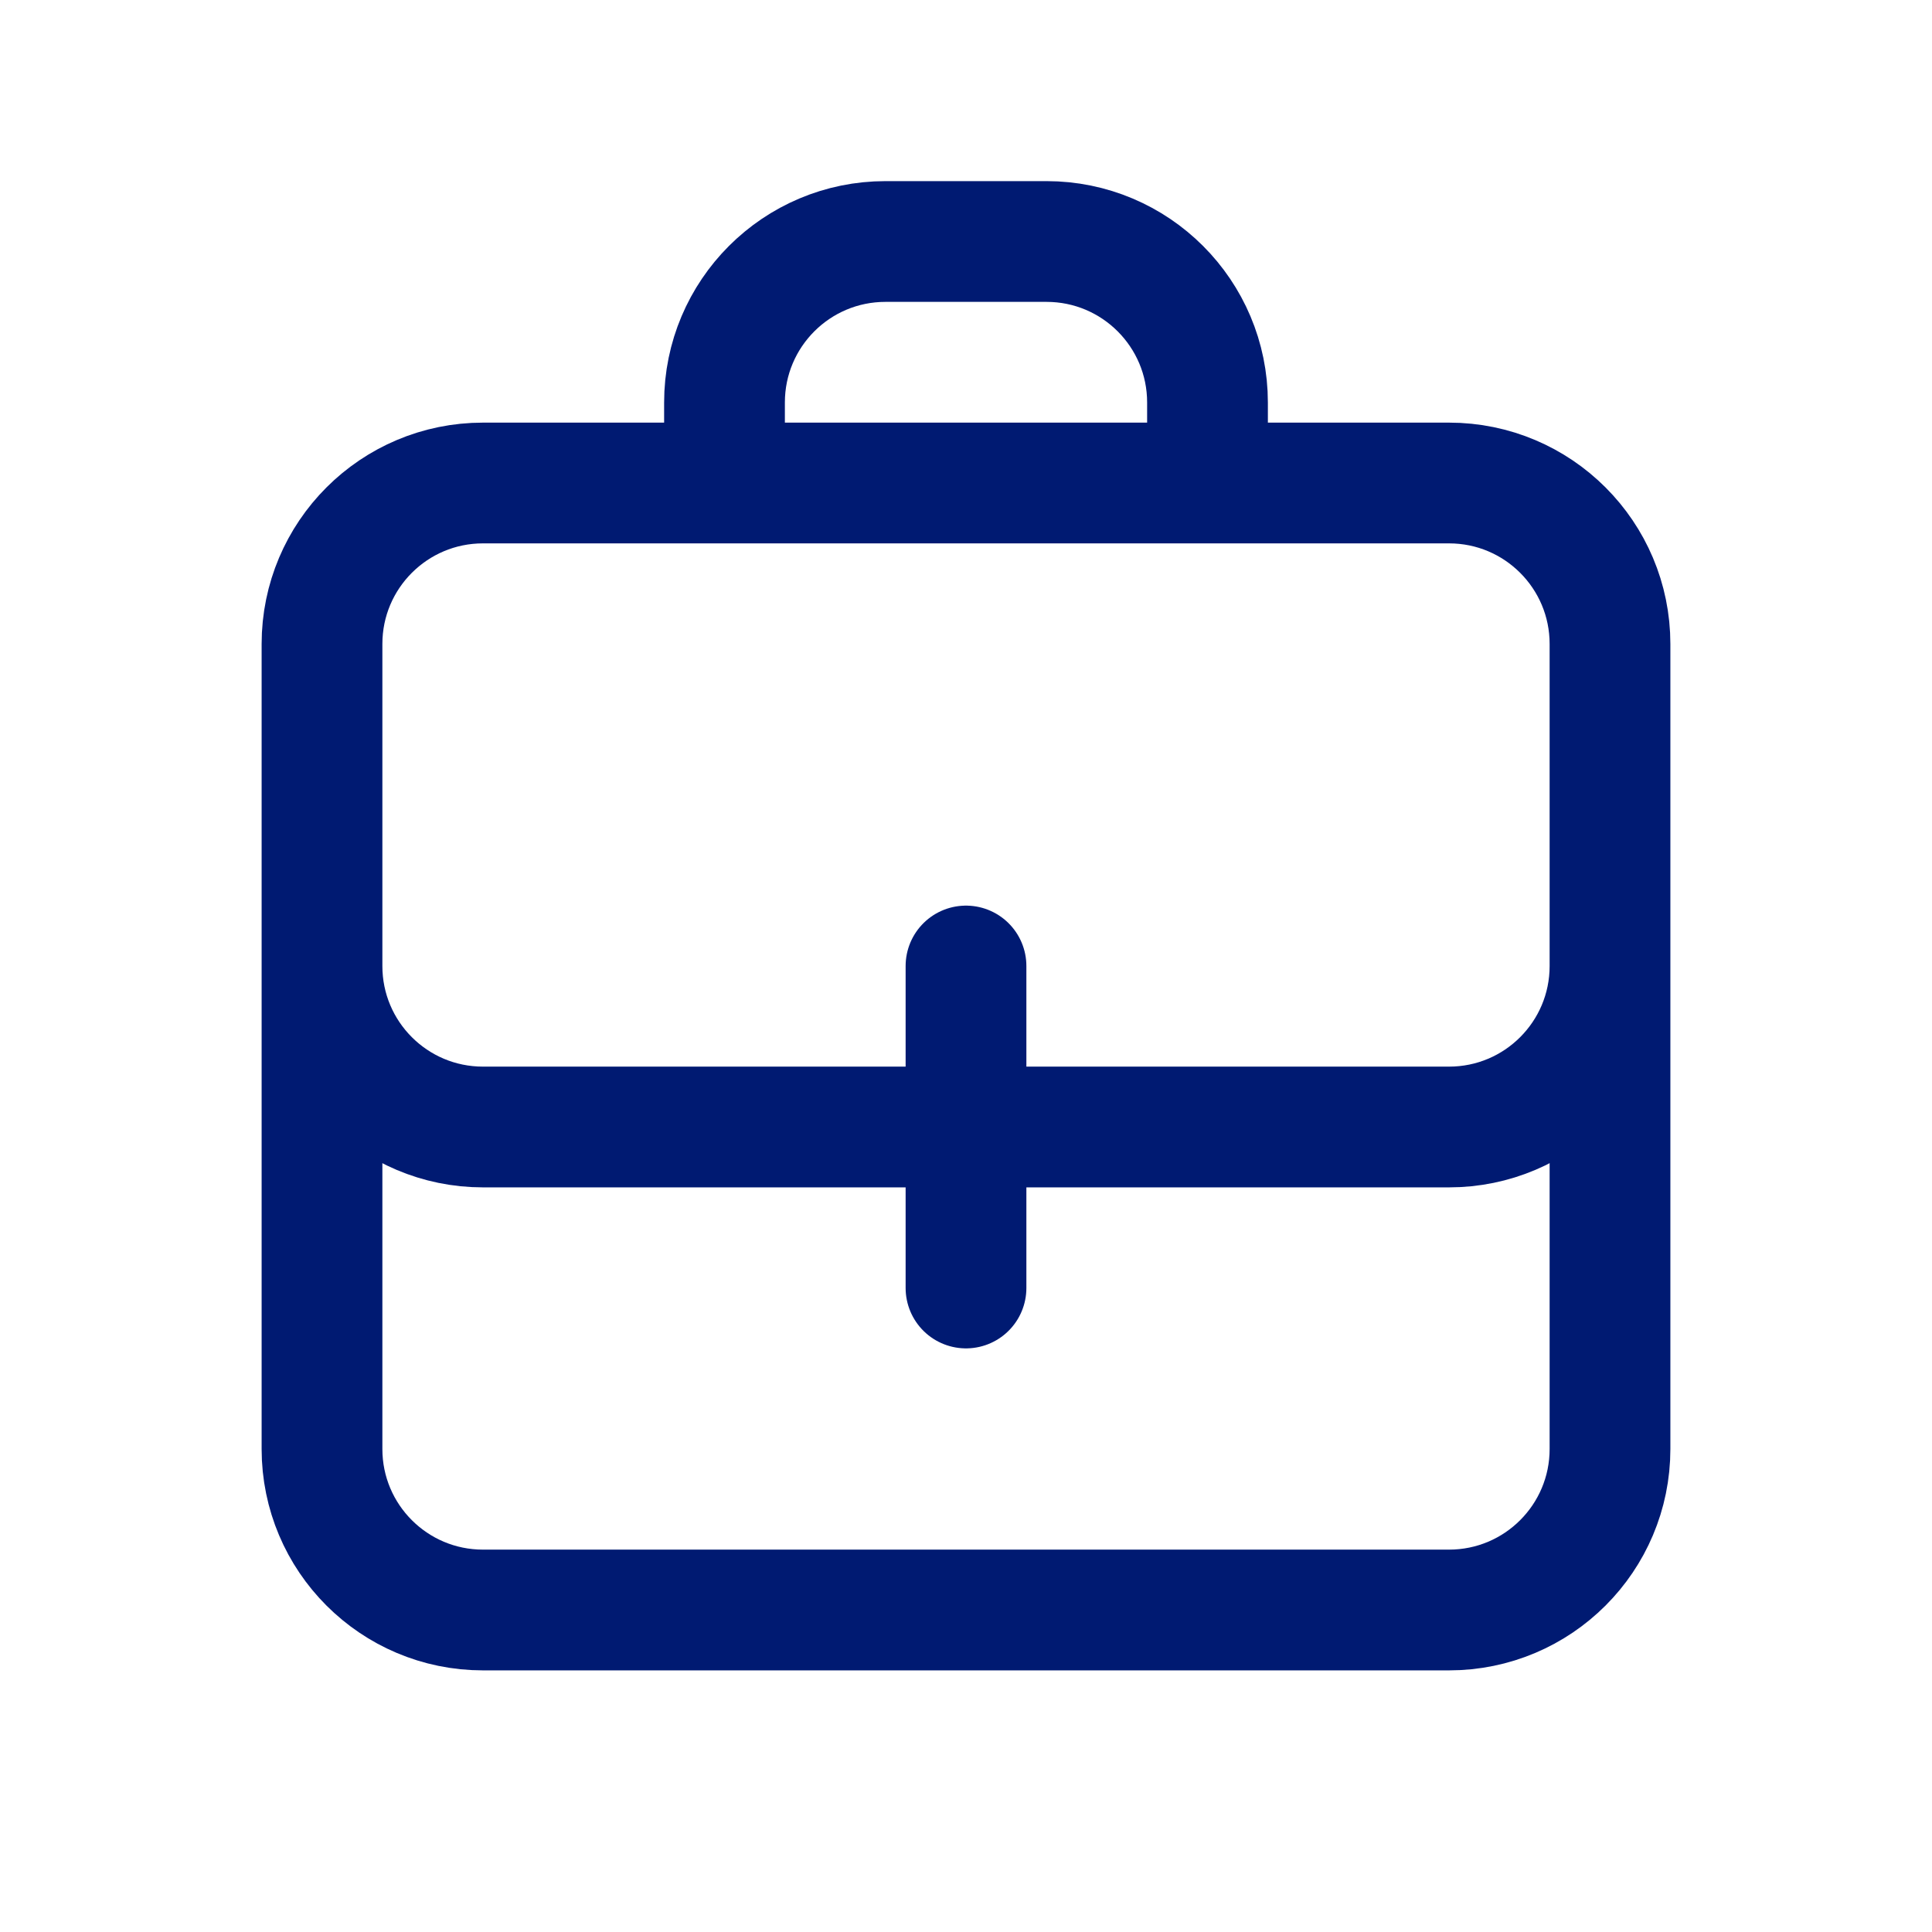 <?xml version="1.0" encoding="utf-8"?><!-- Скачано с сайта svg4.ru / Downloaded from svg4.ru -->
<svg width="800px" height="800px" viewBox="0 0 24 24" fill="none" xmlns="http://www.w3.org/2000/svg">
<path d="M20 10V18C20 19.105 19.105 20 18 20H6C4.895 20 4 19.105 4 18V10M15 6V5C15 3.895 14.105 3 13 3H11C9.895 3 9 3.895 9 5V6M12 12V16M6 14H18C19.105 14 20 13.105 20 12V8C20 6.895 19.105 6 18 6H6C4.895 6 4 6.895 4 8V12C4 13.105 4.895 14 6 14Z" stroke="#001A72" stroke-width="1.5" stroke-linecap="round" stroke-linejoin="round"/>
</svg>
